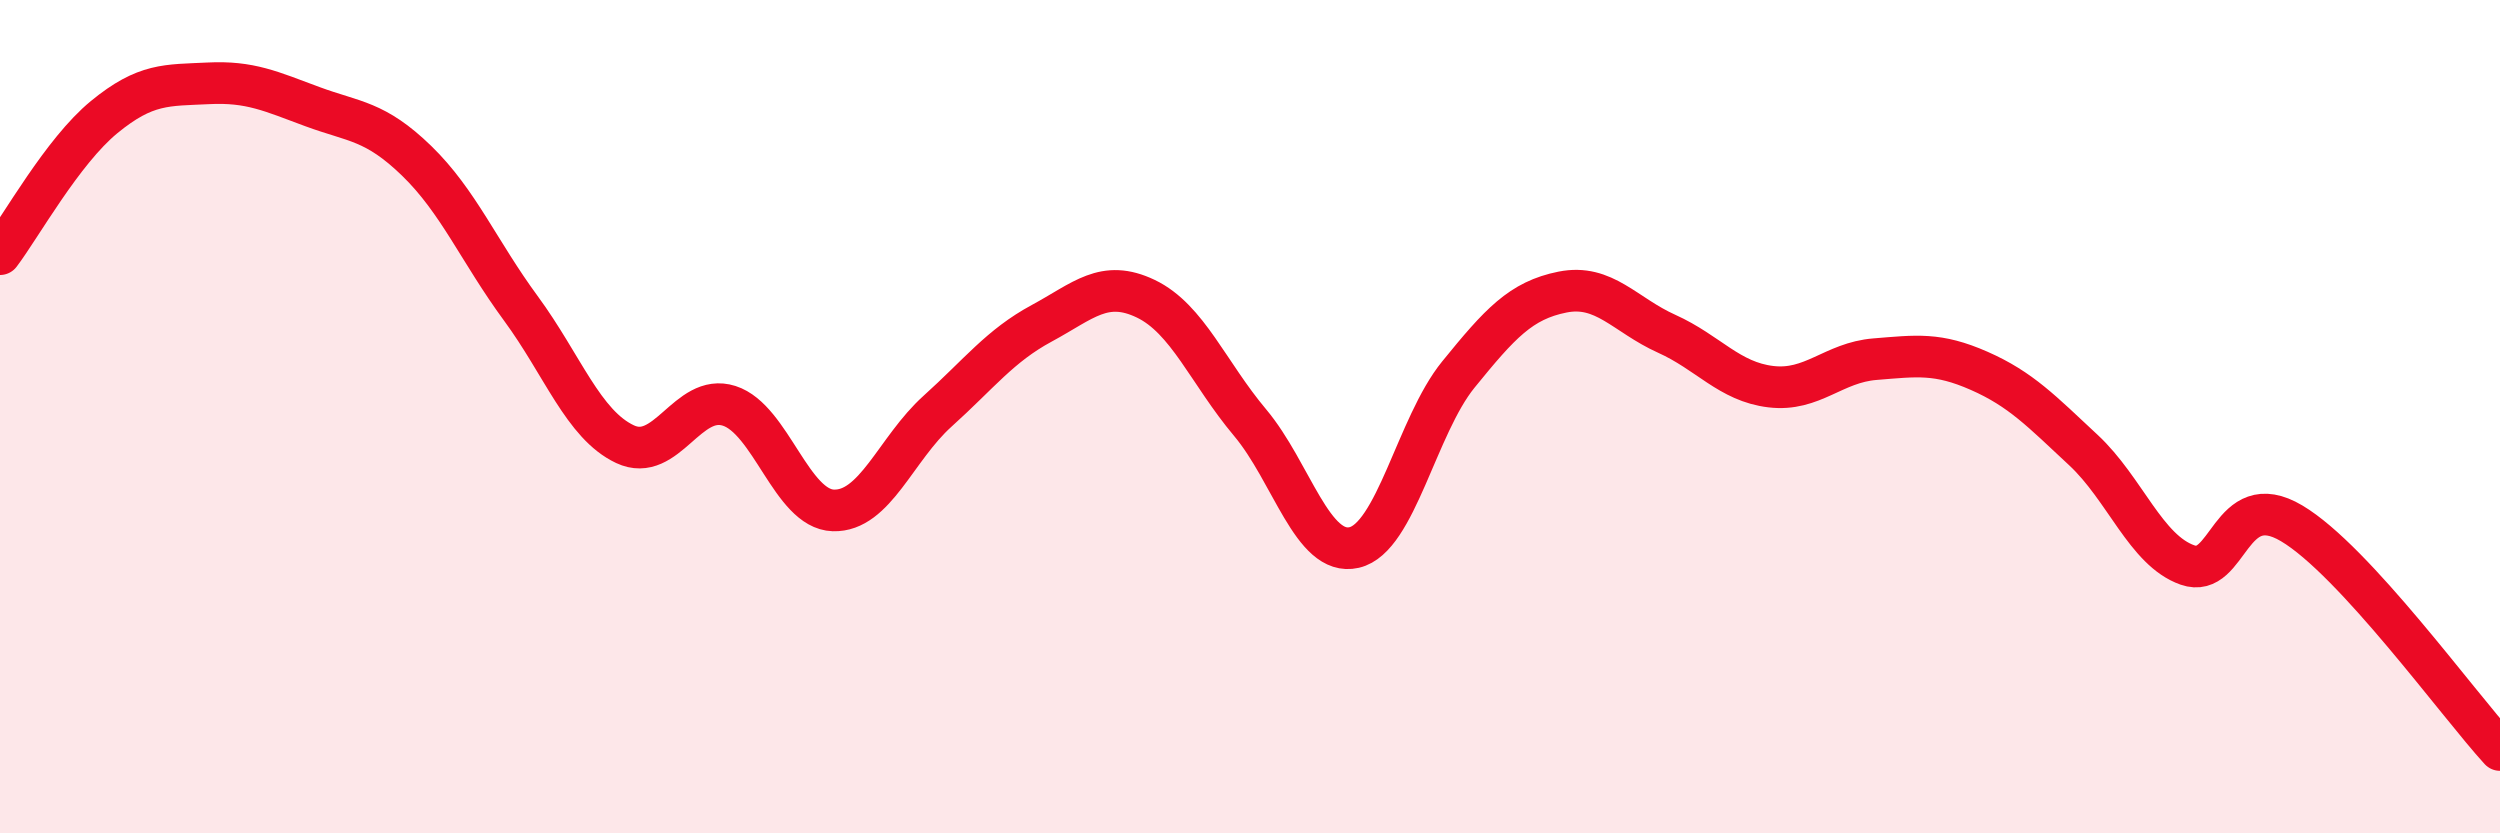 
    <svg width="60" height="20" viewBox="0 0 60 20" xmlns="http://www.w3.org/2000/svg">
      <path
        d="M 0,6.1 C 0.5,5.44 1.5,3.63 2.5,2.81 C 3.5,1.99 4,2.05 5,2 C 6,1.95 6.5,2.19 7.5,2.56 C 8.5,2.93 9,2.89 10,3.86 C 11,4.83 11.5,6.04 12.5,7.4 C 13.5,8.76 14,10.19 15,10.66 C 16,11.13 16.5,9.42 17.5,9.74 C 18.5,10.06 19,12.22 20,12.25 C 21,12.28 21.5,10.77 22.5,9.87 C 23.5,8.97 24,8.3 25,7.76 C 26,7.22 26.5,6.69 27.5,7.17 C 28.5,7.65 29,8.95 30,10.14 C 31,11.33 31.5,13.37 32.5,13.14 C 33.5,12.91 34,10.22 35,8.99 C 36,7.76 36.5,7.21 37.5,7.01 C 38.5,6.81 39,7.56 40,8.01 C 41,8.46 41.5,9.16 42.5,9.28 C 43.5,9.4 44,8.7 45,8.62 C 46,8.54 46.5,8.46 47.5,8.9 C 48.5,9.34 49,9.87 50,10.8 C 51,11.73 51.5,13.21 52.5,13.56 C 53.5,13.91 53.5,11.67 55,12.56 C 56.5,13.45 59,16.91 60,18L60 20L0 20Z"
        fill="#EB0A25"
        opacity="0.1"
        stroke-linecap="round"
        stroke-linejoin="round"
      />
      <path
        d="M 0,6.1 C 0.5,5.44 1.5,3.63 2.5,2.81 C 3.5,1.99 4,2.05 5,2 C 6,1.95 6.5,2.19 7.5,2.56 C 8.5,2.93 9,2.89 10,3.86 C 11,4.83 11.5,6.04 12.5,7.4 C 13.5,8.76 14,10.19 15,10.66 C 16,11.13 16.5,9.42 17.5,9.74 C 18.5,10.06 19,12.22 20,12.25 C 21,12.28 21.5,10.77 22.5,9.87 C 23.5,8.97 24,8.3 25,7.76 C 26,7.22 26.5,6.69 27.5,7.17 C 28.5,7.65 29,8.95 30,10.14 C 31,11.33 31.5,13.37 32.5,13.14 C 33.5,12.91 34,10.22 35,8.99 C 36,7.76 36.5,7.21 37.5,7.01 C 38.5,6.81 39,7.56 40,8.01 C 41,8.46 41.5,9.16 42.5,9.28 C 43.5,9.4 44,8.7 45,8.62 C 46,8.54 46.5,8.46 47.5,8.9 C 48.5,9.34 49,9.87 50,10.8 C 51,11.73 51.5,13.21 52.5,13.56 C 53.5,13.91 53.5,11.67 55,12.56 C 56.5,13.45 59,16.91 60,18"
        stroke="#EB0A25"
        stroke-width="1"
        fill="none"
        stroke-linecap="round"
        stroke-linejoin="round"
      />
    </svg>
  